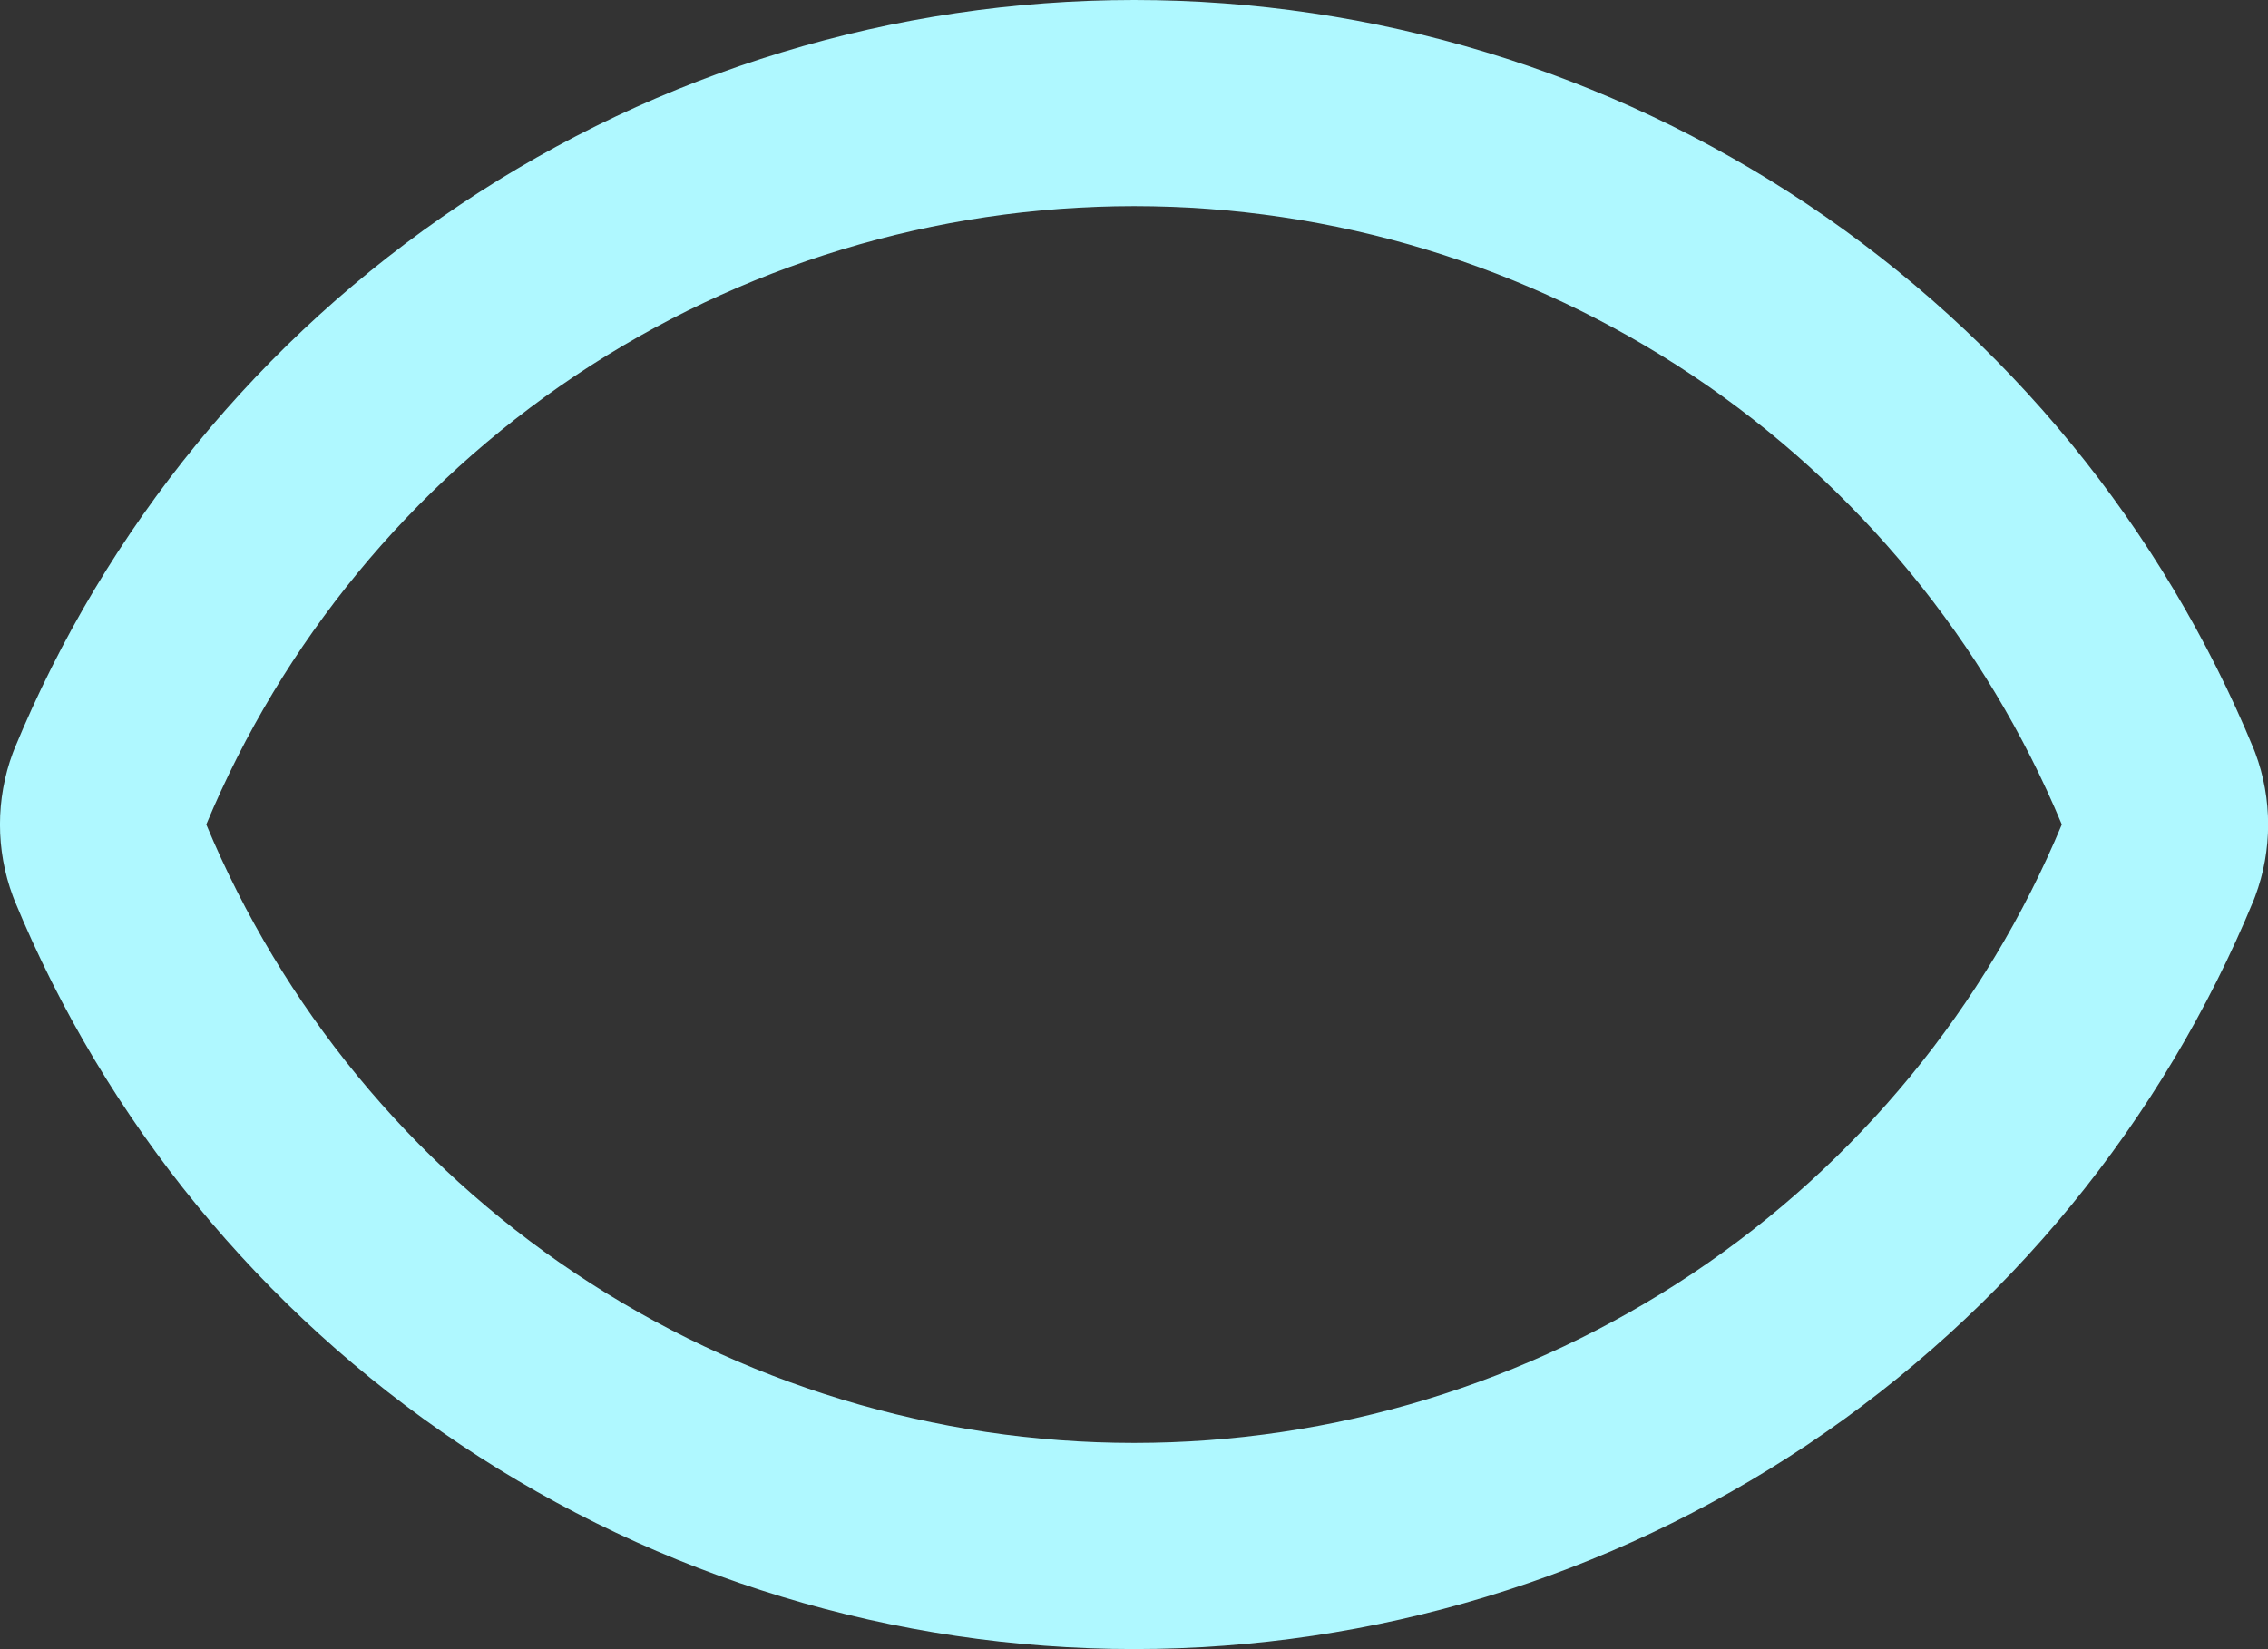 <?xml version="1.0" encoding="utf-8"?>
<svg xmlns="http://www.w3.org/2000/svg" fill="none" height="100%" overflow="visible" preserveAspectRatio="none" style="display: block;" viewBox="0 0 22 16" width="100%">
<rect x="0" y="0" width="22" height="16" fill="#333333" stroke="none"/>
<path clip-rule="evenodd" d="M11.001 2C9.07 2 7.182 2.573 5.577 3.647C3.983 4.715 2.739 6.229 2.001 7.999C2.739 9.77 3.983 11.284 5.577 12.351C7.182 13.425 9.07 13.999 11.001 13.999C12.931 13.999 14.819 13.425 16.424 12.351C18.018 11.284 19.262 9.77 20 7.999C19.262 6.229 18.018 4.715 16.424 3.647C14.819 2.573 12.931 2 11.001 2ZM4.465 1.985C6.399 0.691 8.674 0 11.001 0C13.328 0 15.602 0.691 17.536 1.985C19.47 3.28 20.976 5.119 21.863 7.27C21.867 7.281 21.872 7.292 21.876 7.303C22.043 7.752 22.043 8.246 21.876 8.695C21.872 8.707 21.867 8.718 21.863 8.729C20.976 10.88 19.47 12.719 17.536 14.014C15.602 15.308 13.328 15.999 11.001 15.999C8.674 15.999 6.399 15.308 4.465 14.014C2.531 12.719 1.025 10.88 0.138 8.729C0.133 8.718 0.129 8.707 0.125 8.695C-0.042 8.246 -0.042 7.752 0.125 7.303C0.129 7.292 0.133 7.281 0.138 7.27C1.025 5.119 2.531 3.28 4.465 1.985Z" fill="#AFF8FF" fill-rule="evenodd" id="Vector"/>
</svg>